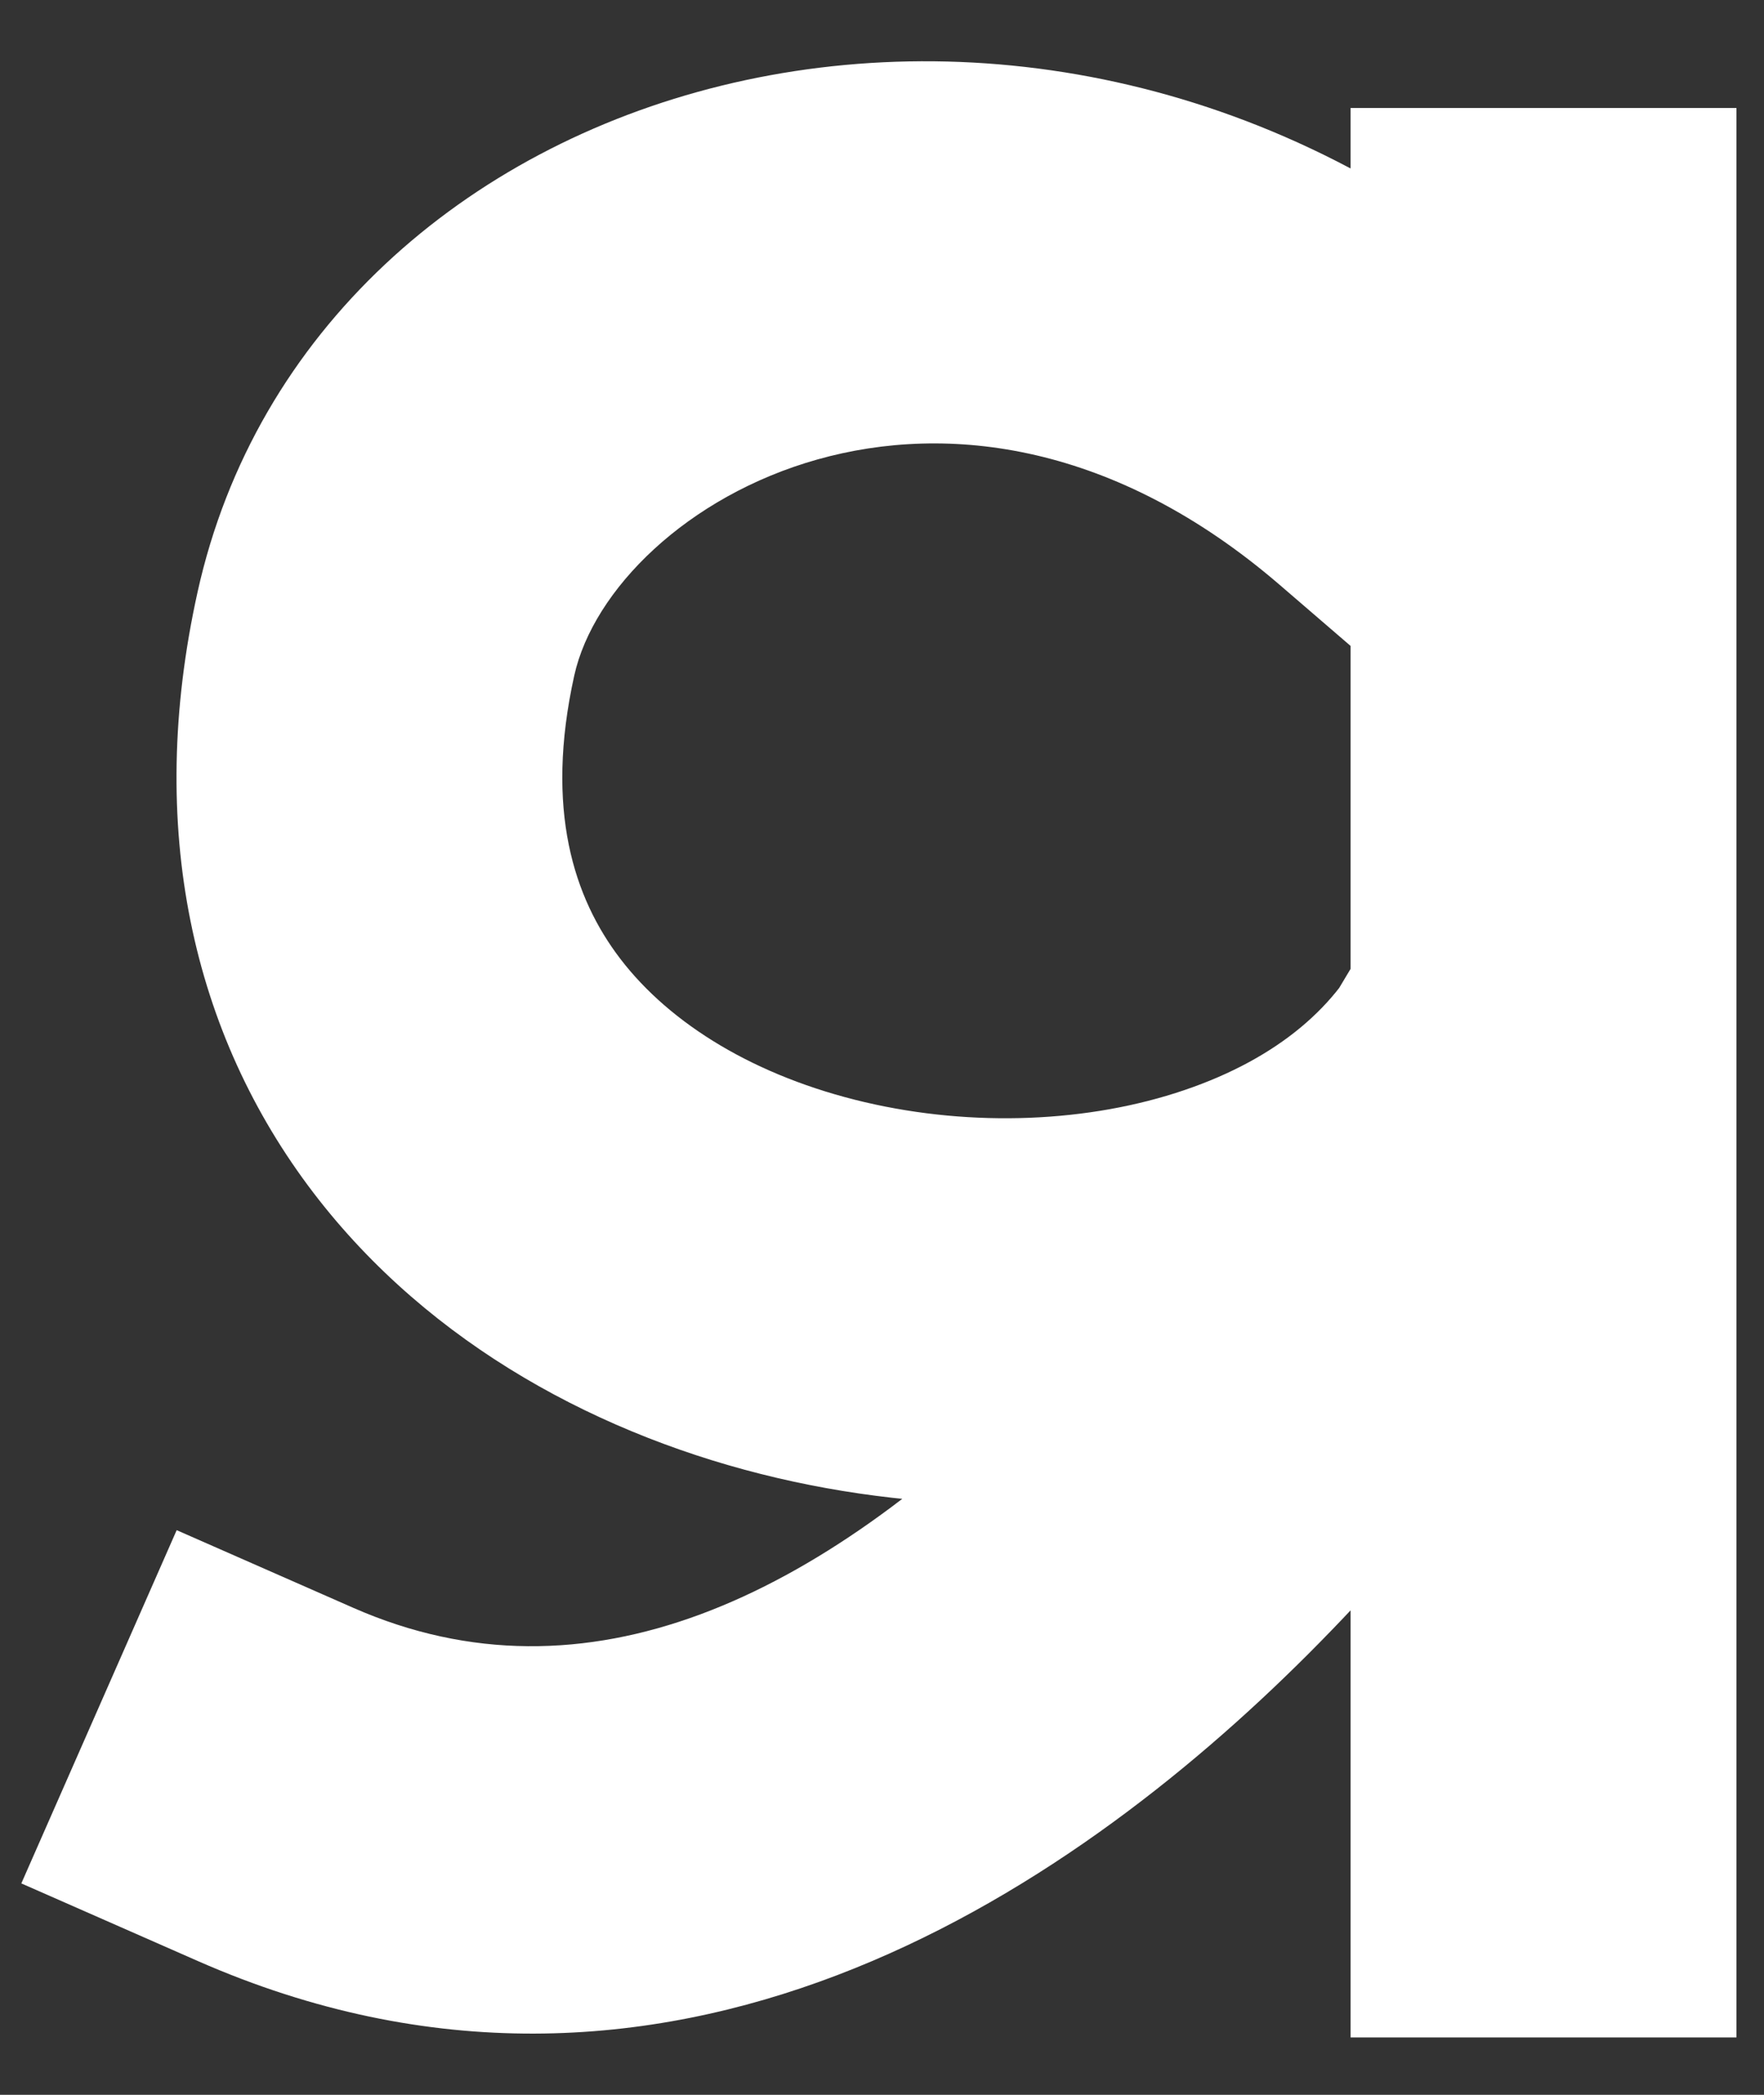 <?xml version="1.0" encoding="UTF-8"?> <svg xmlns="http://www.w3.org/2000/svg" width="32" height="38" viewBox="0 0 32 38" fill="none"><rect x="0" y="0" width="32" height="38" fill="#333333" stroke="none"/><path d="M23.216 10.611L25.868 12.895L30.436 7.591L27.784 5.307L23.216 10.611ZM7 11.5L3.583 10.744L7 11.5ZM28 18.5L31.198 19.921L24.908 16.861L28 18.5ZM6.409 29.166L3.205 27.757L0.387 34.165L3.591 35.574L6.409 29.166ZM28 18.5C24.908 16.861 24.908 16.86 24.909 16.859C24.909 16.859 24.909 16.858 24.909 16.858C24.91 16.857 24.91 16.857 24.91 16.857C24.91 16.856 24.909 16.857 24.908 16.859C24.906 16.863 24.901 16.872 24.894 16.885C24.88 16.911 24.857 16.954 24.824 17.013C24.758 17.132 24.654 17.314 24.516 17.549C24.239 18.02 23.823 18.698 23.284 19.502C22.198 21.121 20.654 23.182 18.783 25.053C14.853 28.984 10.645 31.029 6.409 29.166L3.591 35.574C12.044 39.29 19.337 34.4 23.734 30.002C26.027 27.708 27.854 25.255 29.097 23.402C29.723 22.469 30.212 21.672 30.548 21.101C30.717 20.815 30.847 20.584 30.939 20.421C30.984 20.339 31.02 20.273 31.046 20.226C31.058 20.202 31.069 20.183 31.077 20.169C31.081 20.161 31.084 20.155 31.086 20.15C31.088 20.148 31.089 20.146 31.09 20.144C31.09 20.143 31.091 20.142 31.091 20.141C31.092 20.14 31.092 20.139 28 18.5ZM3.583 10.744C2.639 15.01 3.489 18.759 5.686 21.637C7.81 24.418 10.944 26.071 14.09 26.808C17.242 27.547 20.69 27.44 23.742 26.401C26.806 25.358 29.707 23.277 31.198 19.921L24.802 17.078C24.293 18.223 23.199 19.192 21.487 19.774C19.763 20.361 17.655 20.454 15.687 19.993C13.713 19.53 12.162 18.583 11.25 17.389C10.413 16.292 9.879 14.69 10.417 12.256L3.583 10.744ZM27.784 5.307C18.763 -2.462 5.681 1.256 3.583 10.744L10.417 12.256C11.107 9.138 17.237 5.462 23.216 10.611L27.784 5.307Z" fill="white"></path><path d="M28 5.459L28 33.459" stroke="white" stroke-width="7" stroke-linecap="square"></path></svg> 